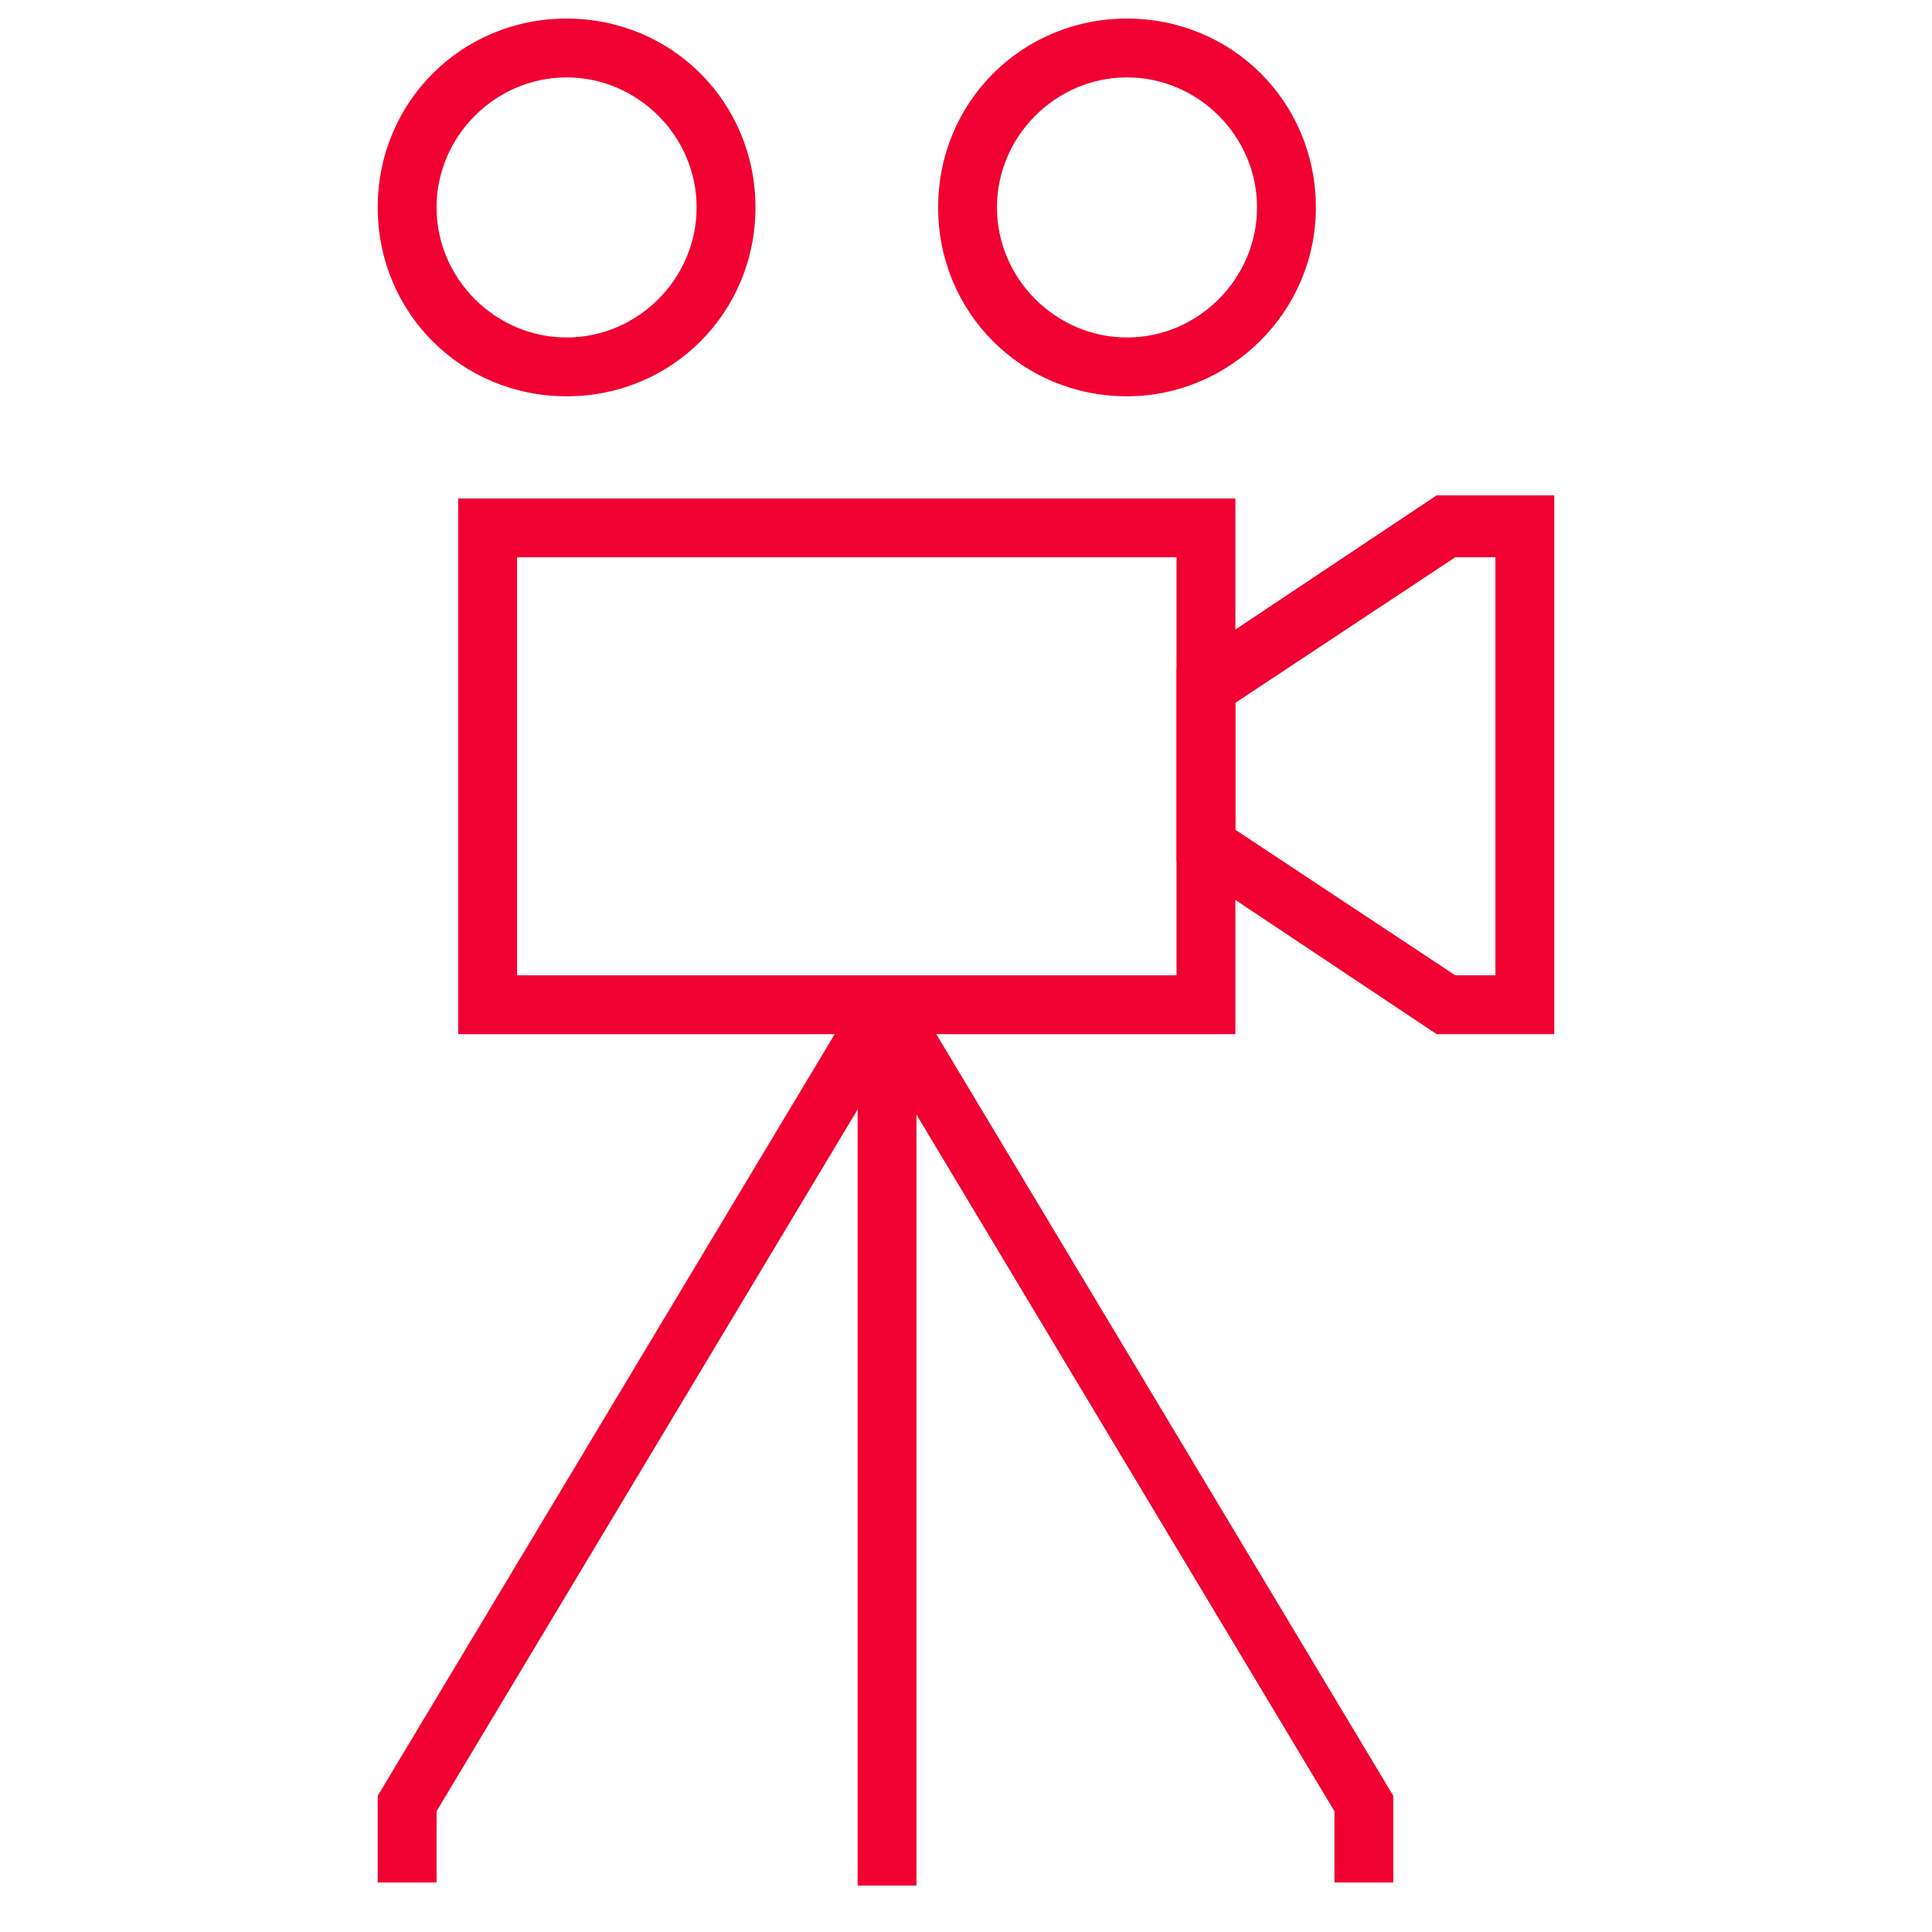 <?xml version="1.0" encoding="utf-8"?>
<!-- Generator: Adobe Illustrator 25.2.0, SVG Export Plug-In . SVG Version: 6.00 Build 0)  -->
<svg version="1.1" id="ICONS" xmlns="http://www.w3.org/2000/svg" xmlns:xlink="http://www.w3.org/1999/xlink" x="0px" y="0px"
	 viewBox="0 0 62.4 62.4" style="enable-background:new 0 0 62.4 62.4;" xml:space="preserve">
<style type="text/css">
	.st0{fill:#F10032;}
</style>
<g>
	<g>
		<path class="st0" d="M18.3,12.8c-3.4,0-6.1-2.7-6.1-6.1s2.7-6.1,6.1-6.1s6.1,2.7,6.1,6.1S21.7,12.8,18.3,12.8z M18.3,2.5
			c-2.3,0-4.2,1.9-4.2,4.2s1.9,4.2,4.2,4.2s4.2-1.9,4.2-4.2S20.6,2.5,18.3,2.5z"/>
	</g>
	<g>
		<path class="st0" d="M36.4,12.8c-3.4,0-6.1-2.7-6.1-6.1s2.7-6.1,6.1-6.1s6.1,2.7,6.1,6.1S39.7,12.8,36.4,12.8z M36.4,2.5
			c-2.3,0-4.2,1.9-4.2,4.2s1.9,4.2,4.2,4.2s4.2-1.9,4.2-4.2S38.7,2.5,36.4,2.5z"/>
	</g>
	<g>
		<path class="st0" d="M39.9,33.4H14.8V16.1h25.1V33.4z M16.7,31.5H38V18H16.7V31.5z"/>
	</g>
	<g>
		<path class="st0" d="M50.2,33.4h-3.8L38,27.8v-6.2l8.4-5.6h3.8V33.4z M47,31.5h1.3V18H47l-7.1,4.7v4.1L47,31.5z"/>
	</g>
	<g>
		<rect x="27.7" y="32.5" class="st0" width="1.9" height="28.4"/>
	</g>
	<g>
		<polygon class="st0" points="45,60.8 43.1,60.8 43.1,58.5 27.8,33 29.4,32 45,58 		"/>
	</g>
	<g>
		<polygon class="st0" points="14.1,60.8 12.2,60.8 12.2,58 27.8,32 29.4,33 14.1,58.5 		"/>
	</g>
</g>
</svg>
